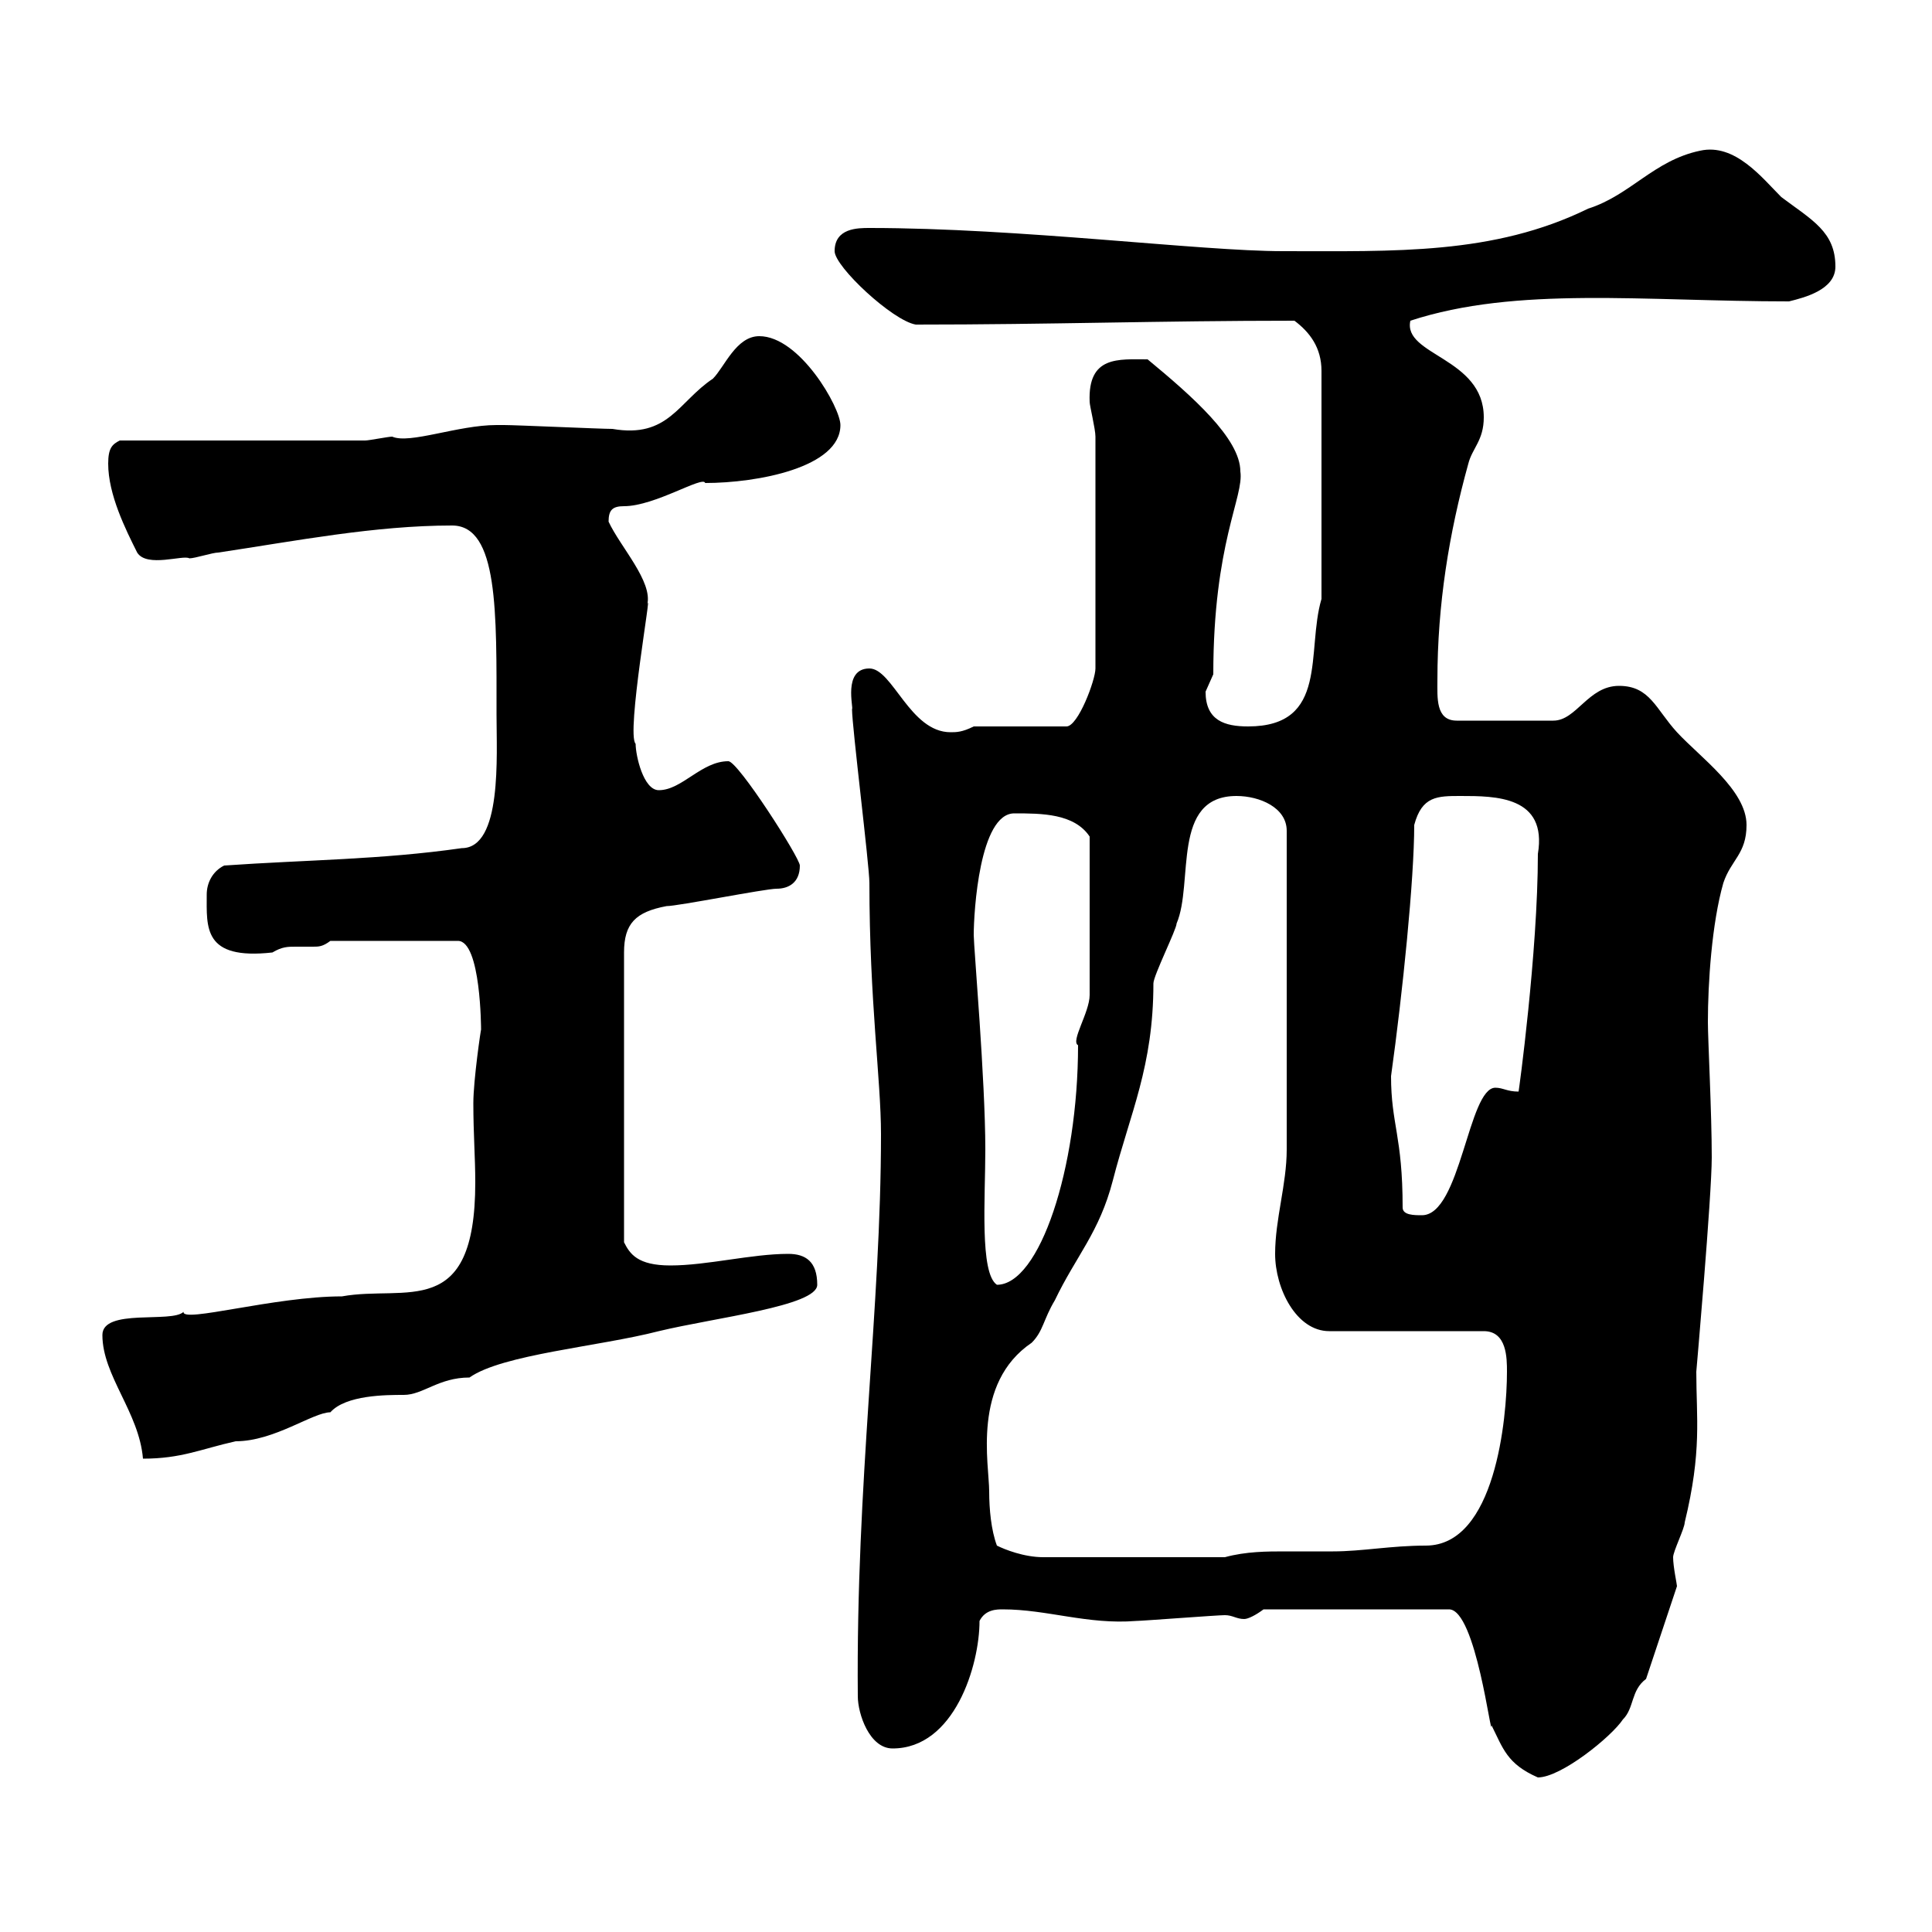 <svg xmlns="http://www.w3.org/2000/svg" xmlns:xlink="http://www.w3.org/1999/xlink" width="300" height="300"><path d="M196.20 249.90L225 249.90C229.20 249.90 231.60 270.60 231.60 267.90C233.40 271.50 234 273.90 238.80 276C242.40 276 250.20 269.70 252 267C253.80 265.20 253.20 262.50 255.60 260.70L260.40 246.30C260.40 246 259.80 243.30 259.80 241.80C259.80 240.90 261.60 237.30 261.60 236.40C264.30 225.30 263.40 220.20 263.40 213C263.40 213 265.80 185.70 265.80 179.70C265.80 172.80 265.20 161.40 265.20 158.70C265.20 152.70 265.80 143.40 267.60 137.10C268.80 133.50 271.20 132.60 271.20 128.10C271.20 122.70 264 117.60 260.40 113.70C257.10 110.10 256.20 106.50 251.40 106.50C246.60 106.50 244.80 111.90 241.20 111.90L226.20 111.90C222.90 111.90 223.20 108.30 223.20 105.60C223.20 93.90 225 82.80 228 72C228.60 69.60 230.40 68.40 230.40 64.80C230.40 55.50 217.80 55.20 219 49.80C235.50 44.40 255.30 46.80 277.80 46.80C280.20 46.20 285 45 285 41.40C285 36 281.40 34.20 276.60 30.60C273.60 27.60 269.40 22.20 264 23.40C256.80 24.90 253.20 30.30 246.60 32.40C231.90 39.60 216.60 39 199.20 39C186.30 39 158.40 35.40 135 35.40C133.20 35.40 129.60 35.40 129.60 39C129.60 41.40 138.60 49.80 142.20 50.40C163.20 50.40 180 49.80 201 49.80C203.40 51.60 205.20 54 205.20 57.60L205.20 93C202.80 101.10 206.40 112.80 193.80 112.80C190.20 112.80 187.20 111.90 187.20 107.40C187.20 107.40 188.40 104.70 188.40 104.70C188.40 84.30 193.20 77.10 192.60 73.20C192.60 68.10 185.10 61.50 178.20 55.80C173.70 55.80 168.90 55.20 169.20 62.40C169.20 63 170.10 66.60 170.10 67.80L170.10 103.80C170.10 105.60 167.40 112.80 165.60 112.80L151.20 112.80C149.40 113.70 148.50 113.70 147.60 113.70C141.30 113.70 138.60 103.80 135 103.80C130.80 103.80 132.60 110.10 132.30 110.10C132.30 112.80 135 134.40 135 137.10C135 155.40 136.80 167.70 136.80 176.10C136.80 203.10 132.90 230.10 133.20 263.40C133.20 266.10 135 271.50 138.60 271.50C148.20 271.50 152.10 258.60 152.10 251.70C153 249.90 154.80 249.90 155.70 249.90C162.60 249.90 168.90 252.30 176.40 251.70C177.30 251.70 189 250.80 190.20 250.80C191.40 250.80 192 251.40 193.20 251.40C193.80 251.40 195 250.80 196.20 249.90ZM154.80 240C153.90 237.60 153.60 234.30 153.60 231.60C153.60 227.40 150.90 214.80 160.20 208.50C162 206.70 162 204.90 163.80 201.90C167.10 195 170.70 191.40 172.80 183.30C175.50 172.80 179.10 165.60 179.10 152.70C179.10 151.50 182.70 144.30 182.70 143.40C185.40 137.10 181.80 123.60 192 123.60C195.60 123.60 199.80 125.40 199.80 129L199.80 178.50C199.80 183.90 198 189.30 198 194.70C198 200.10 201.30 206.70 206.40 206.70L230.40 206.70C234 206.70 234 210.90 234 213C234 220.20 232.20 240 221.40 240C216 240 211.50 240.90 207 240.90C204.30 240.90 202.20 240.90 199.50 240.90C196.80 240.90 193.50 240.90 190.20 241.80L162 241.80C159 241.80 156 240.60 154.80 240ZM15.90 207.30C15.90 213.60 21.60 219.30 22.20 226.50C28.20 226.50 31.20 225 36.60 223.80C42.60 223.80 48.60 219.30 51.30 219.30C53.70 216.60 60 216.60 62.70 216.60C65.70 216.60 68.10 213.90 72.90 213.90C78 210.30 93 209.10 102.30 206.70C111 204.60 126.90 202.80 126.90 199.50C126.90 195.90 125.10 194.70 122.40 194.70C116.70 194.70 109.80 196.50 104.10 196.50C99 196.50 97.80 194.70 96.90 192.90L96.90 147.90C96.90 143.40 98.70 141.60 103.50 140.70C105.30 140.70 118.80 138 120.60 138C122.40 138 124.20 137.10 124.20 134.40C124.20 133.20 114.60 118.20 113.10 118.20C108.90 118.20 105.90 122.70 102.30 122.70C99.90 122.70 98.70 117.30 98.70 115.50C97.20 114 101.40 90.60 100.50 93.90C101.40 90.30 96.30 84.90 94.50 81C94.50 79.20 95.10 78.60 96.90 78.60C101.70 78.60 109.20 73.80 109.50 75C117.60 75 130.50 72.60 130.50 66C130.50 63.30 124.20 52.20 117.90 52.20C114.30 52.20 112.50 57 110.70 58.80C105.30 62.40 103.80 68.10 95.10 66.60C93.30 66.60 80.10 66 78.30 66C78.30 66 78.30 66 77.10 66C71.10 66 63.60 69 60.90 67.80C60.30 67.80 57.30 68.40 56.70 68.40L18.60 68.40C17.40 69 16.80 69.60 16.80 72C16.80 76.80 19.50 82.20 21.30 85.80C22.80 88.20 28.50 86.10 29.40 86.70C30.30 86.70 33 85.80 33.90 85.80C45.90 84 58.20 81.60 70.20 81.60C77.40 81.60 77.10 95.10 77.10 111C77.10 117.30 78 131.70 71.70 131.70C59.10 133.50 47.70 133.50 34.80 134.40C33 135.30 32.10 137.10 32.10 138.90C32.10 144 31.50 149.10 42.30 147.90C43.80 147 44.70 147 45.90 147C46.80 147 47.70 147 48.60 147C49.50 147 50.10 147 51.30 146.10L71.10 146.10C74.70 146.10 74.70 159.90 74.70 159.90C74.70 159.60 73.50 167.70 73.50 171.30C73.50 176.10 73.80 179.70 73.80 183.60C73.80 205.20 63 199.50 53.10 201.30C42.60 201.30 28.20 205.50 28.50 203.70C26.70 205.50 15.90 203.10 15.90 207.30ZM151.20 145.20C151.20 141.60 152.10 126.30 157.50 126.30C161.70 126.30 166.80 126.30 169.20 129.90L169.20 154.50C169.20 157.20 166.20 161.70 167.40 162.30C167.40 181.50 161.40 199.50 154.80 199.50C152.10 197.70 153 186 153 178.50C153 167.70 151.20 147 151.20 145.20ZM217.80 187.50C217.80 176.40 216 174.60 216 167.10C217.80 154.20 219.60 136.50 219.60 128.10C220.80 123.60 223.20 123.60 226.80 123.60C232.20 123.60 240.30 123.60 238.80 132.60C238.80 147.90 235.80 169.80 235.80 169.50C234 169.50 233.40 168.90 232.20 168.90C228 168.90 226.80 188.70 220.80 188.70C219.60 188.70 217.80 188.70 217.80 187.50Z"/></svg>
